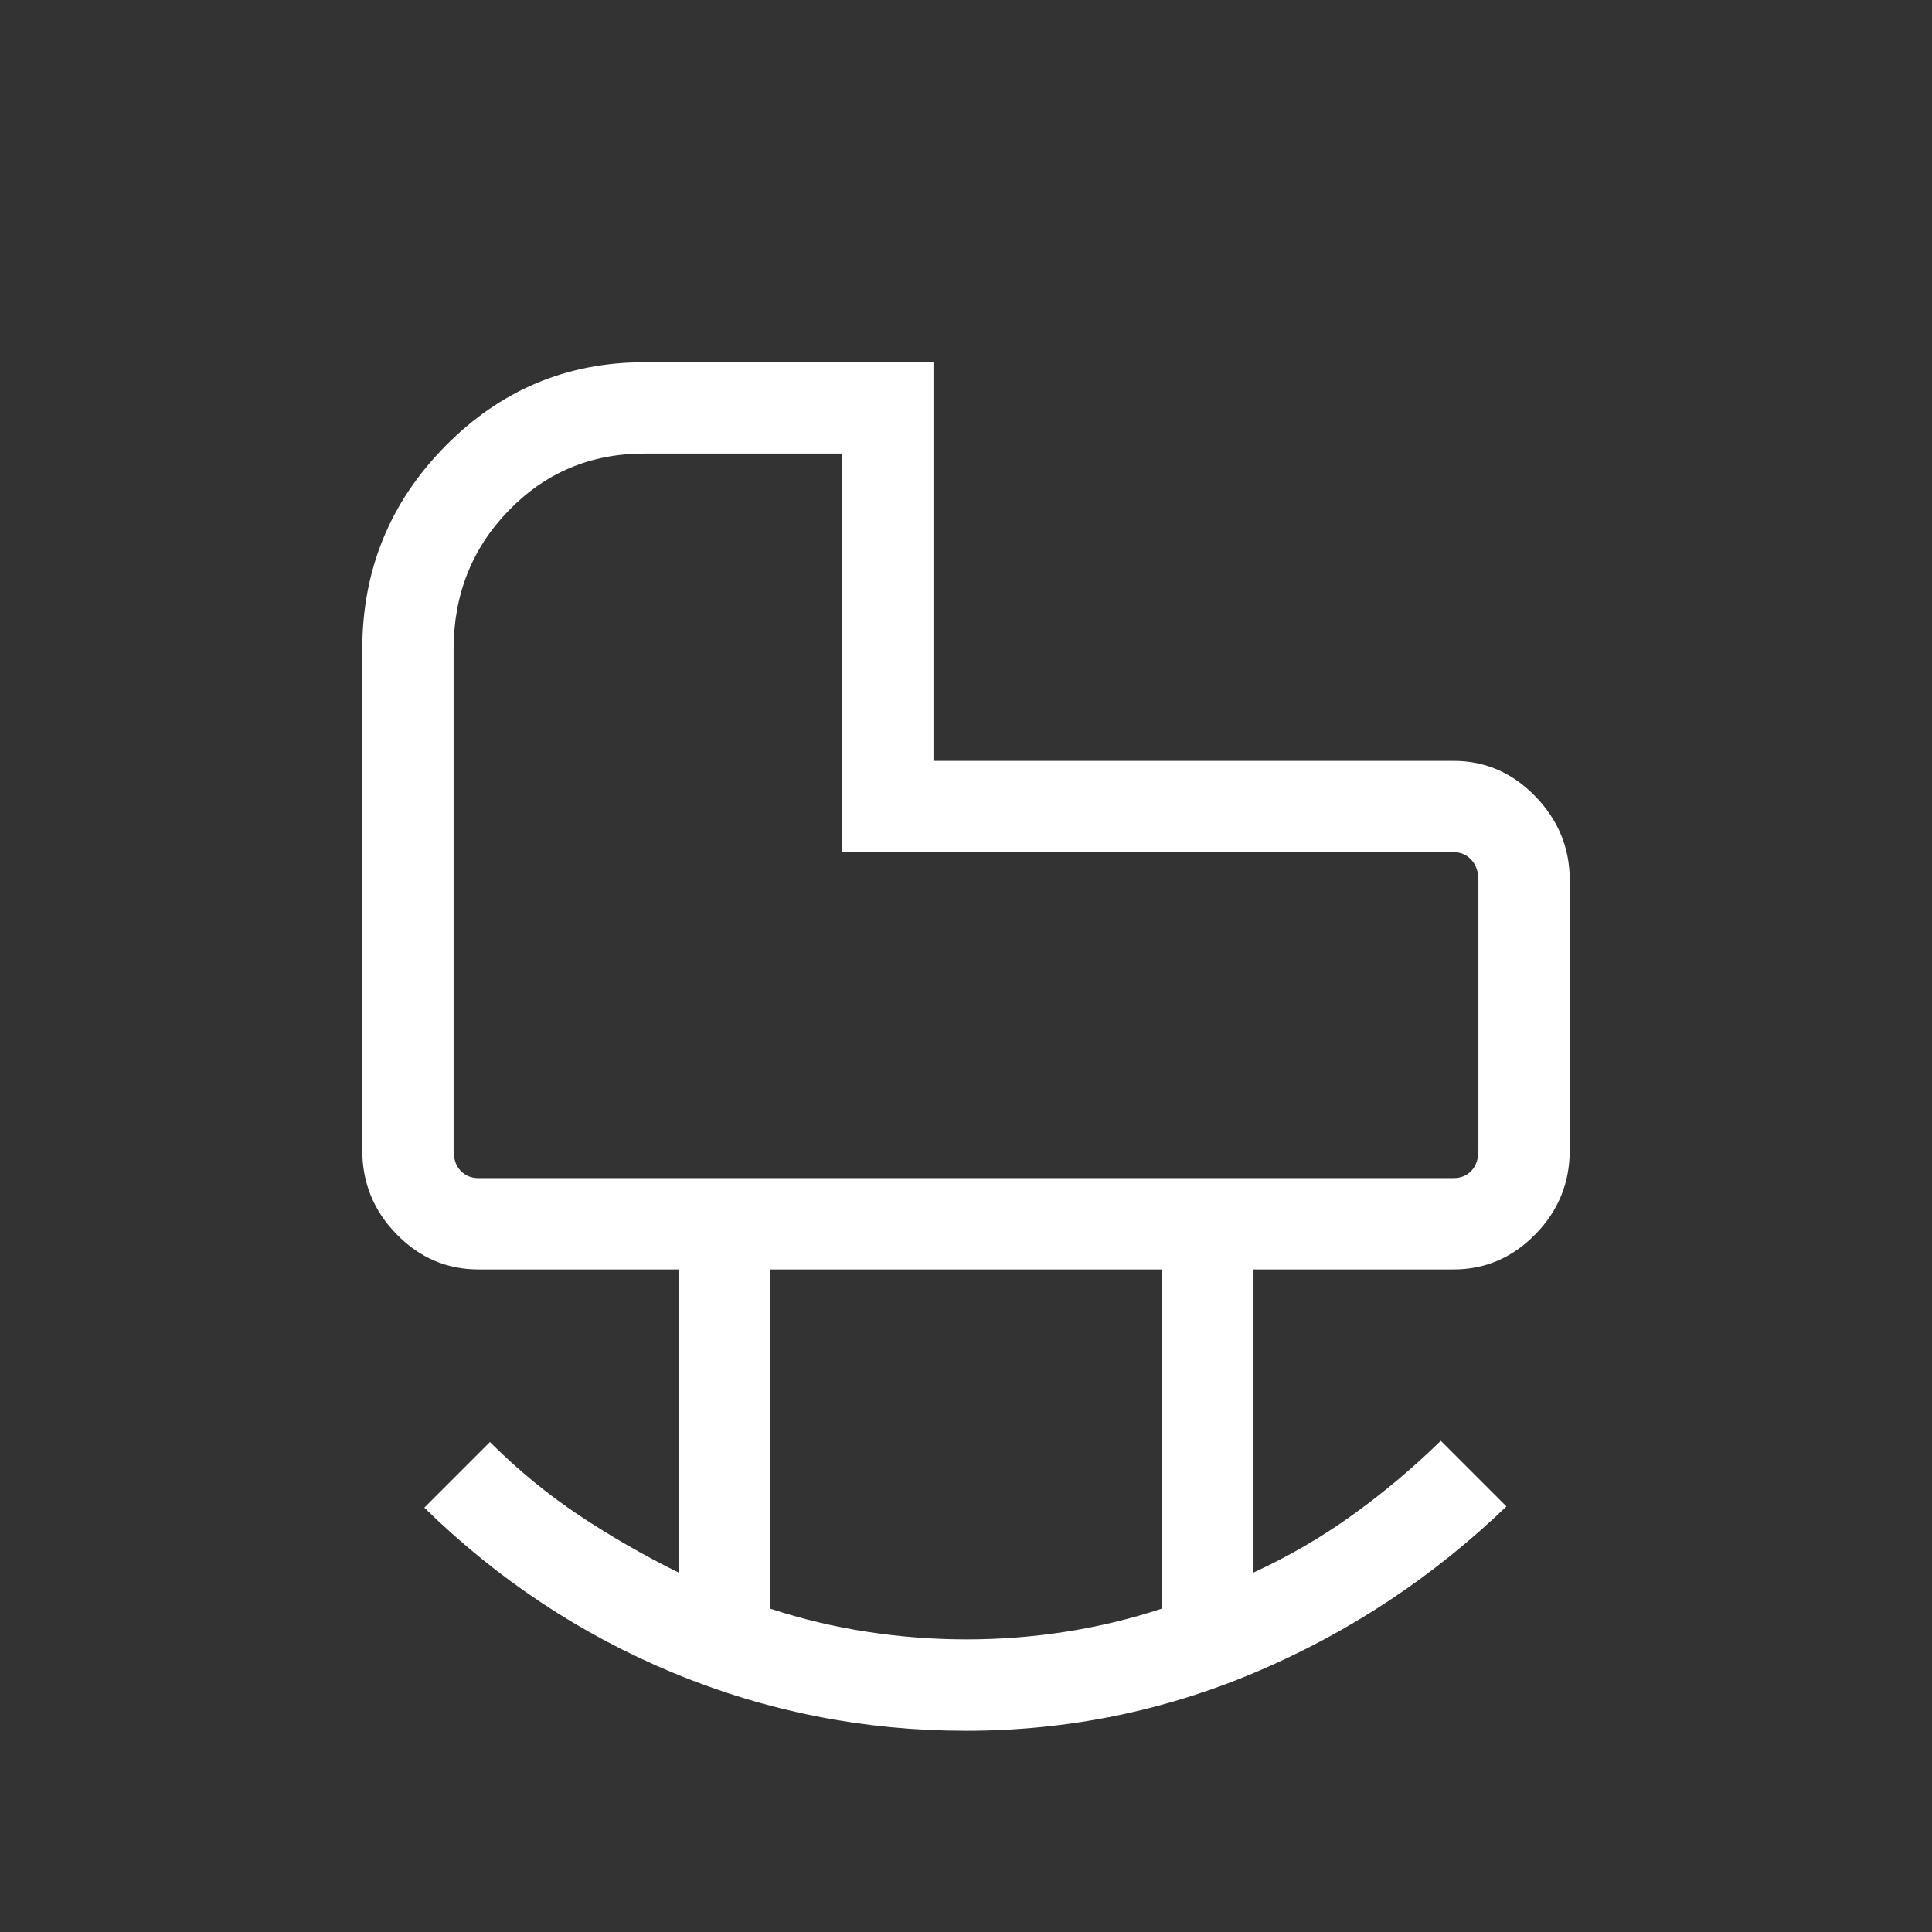 <svg width="73" height="73" viewBox="0 0 73 73" fill="none" xmlns="http://www.w3.org/2000/svg">
<rect x="0" y="0" width="73" height="73" fill="#333333" stroke="none"/>
<path d="M18.074 44.514H54.926C55.198 44.514 55.422 44.421 55.598 44.236C55.773 44.051 55.861 43.792 55.861 43.461V33.254C55.861 32.941 55.773 32.688 55.598 32.493C55.422 32.298 55.198 32.201 54.926 32.201H31.82V17.139H24.338C22.323 17.139 20.619 17.854 19.227 19.283C17.835 20.713 17.139 22.465 17.139 24.538V43.461C17.139 43.792 17.227 44.051 17.402 44.236C17.578 44.421 17.802 44.514 18.074 44.514ZM36.52 61.944C37.77 61.944 39.012 61.849 40.247 61.658C41.482 61.467 42.7 61.175 43.9 60.781V47.965H29.1V60.781C30.298 61.175 31.521 61.467 32.771 61.658C34.021 61.849 35.271 61.944 36.52 61.944ZM36.5 65.396C32.651 65.396 28.971 64.669 25.459 63.217C21.948 61.764 18.806 59.681 16.033 56.967L18.513 54.487C19.566 55.54 20.691 56.464 21.888 57.26C23.085 58.056 24.339 58.777 25.65 59.423V47.965H18.074C16.881 47.965 15.852 47.522 14.986 46.636C14.12 45.751 13.688 44.693 13.688 43.461V24.538C13.688 21.543 14.73 18.986 16.815 16.867C18.9 14.747 21.406 13.688 24.333 13.688H35.271V28.75H54.926C56.118 28.75 57.148 29.198 58.014 30.093C58.88 30.988 59.312 32.042 59.312 33.254V43.461C59.312 44.693 58.88 45.751 58.014 46.636C57.148 47.522 56.118 47.965 54.926 47.965H47.35V59.423C48.677 58.815 49.926 58.09 51.1 57.246C52.274 56.403 53.387 55.467 54.44 54.44L56.92 56.92C54.148 59.584 51.011 61.662 47.509 63.156C44.007 64.649 40.338 65.396 36.5 65.396Z" fill="white"/>
</svg>
